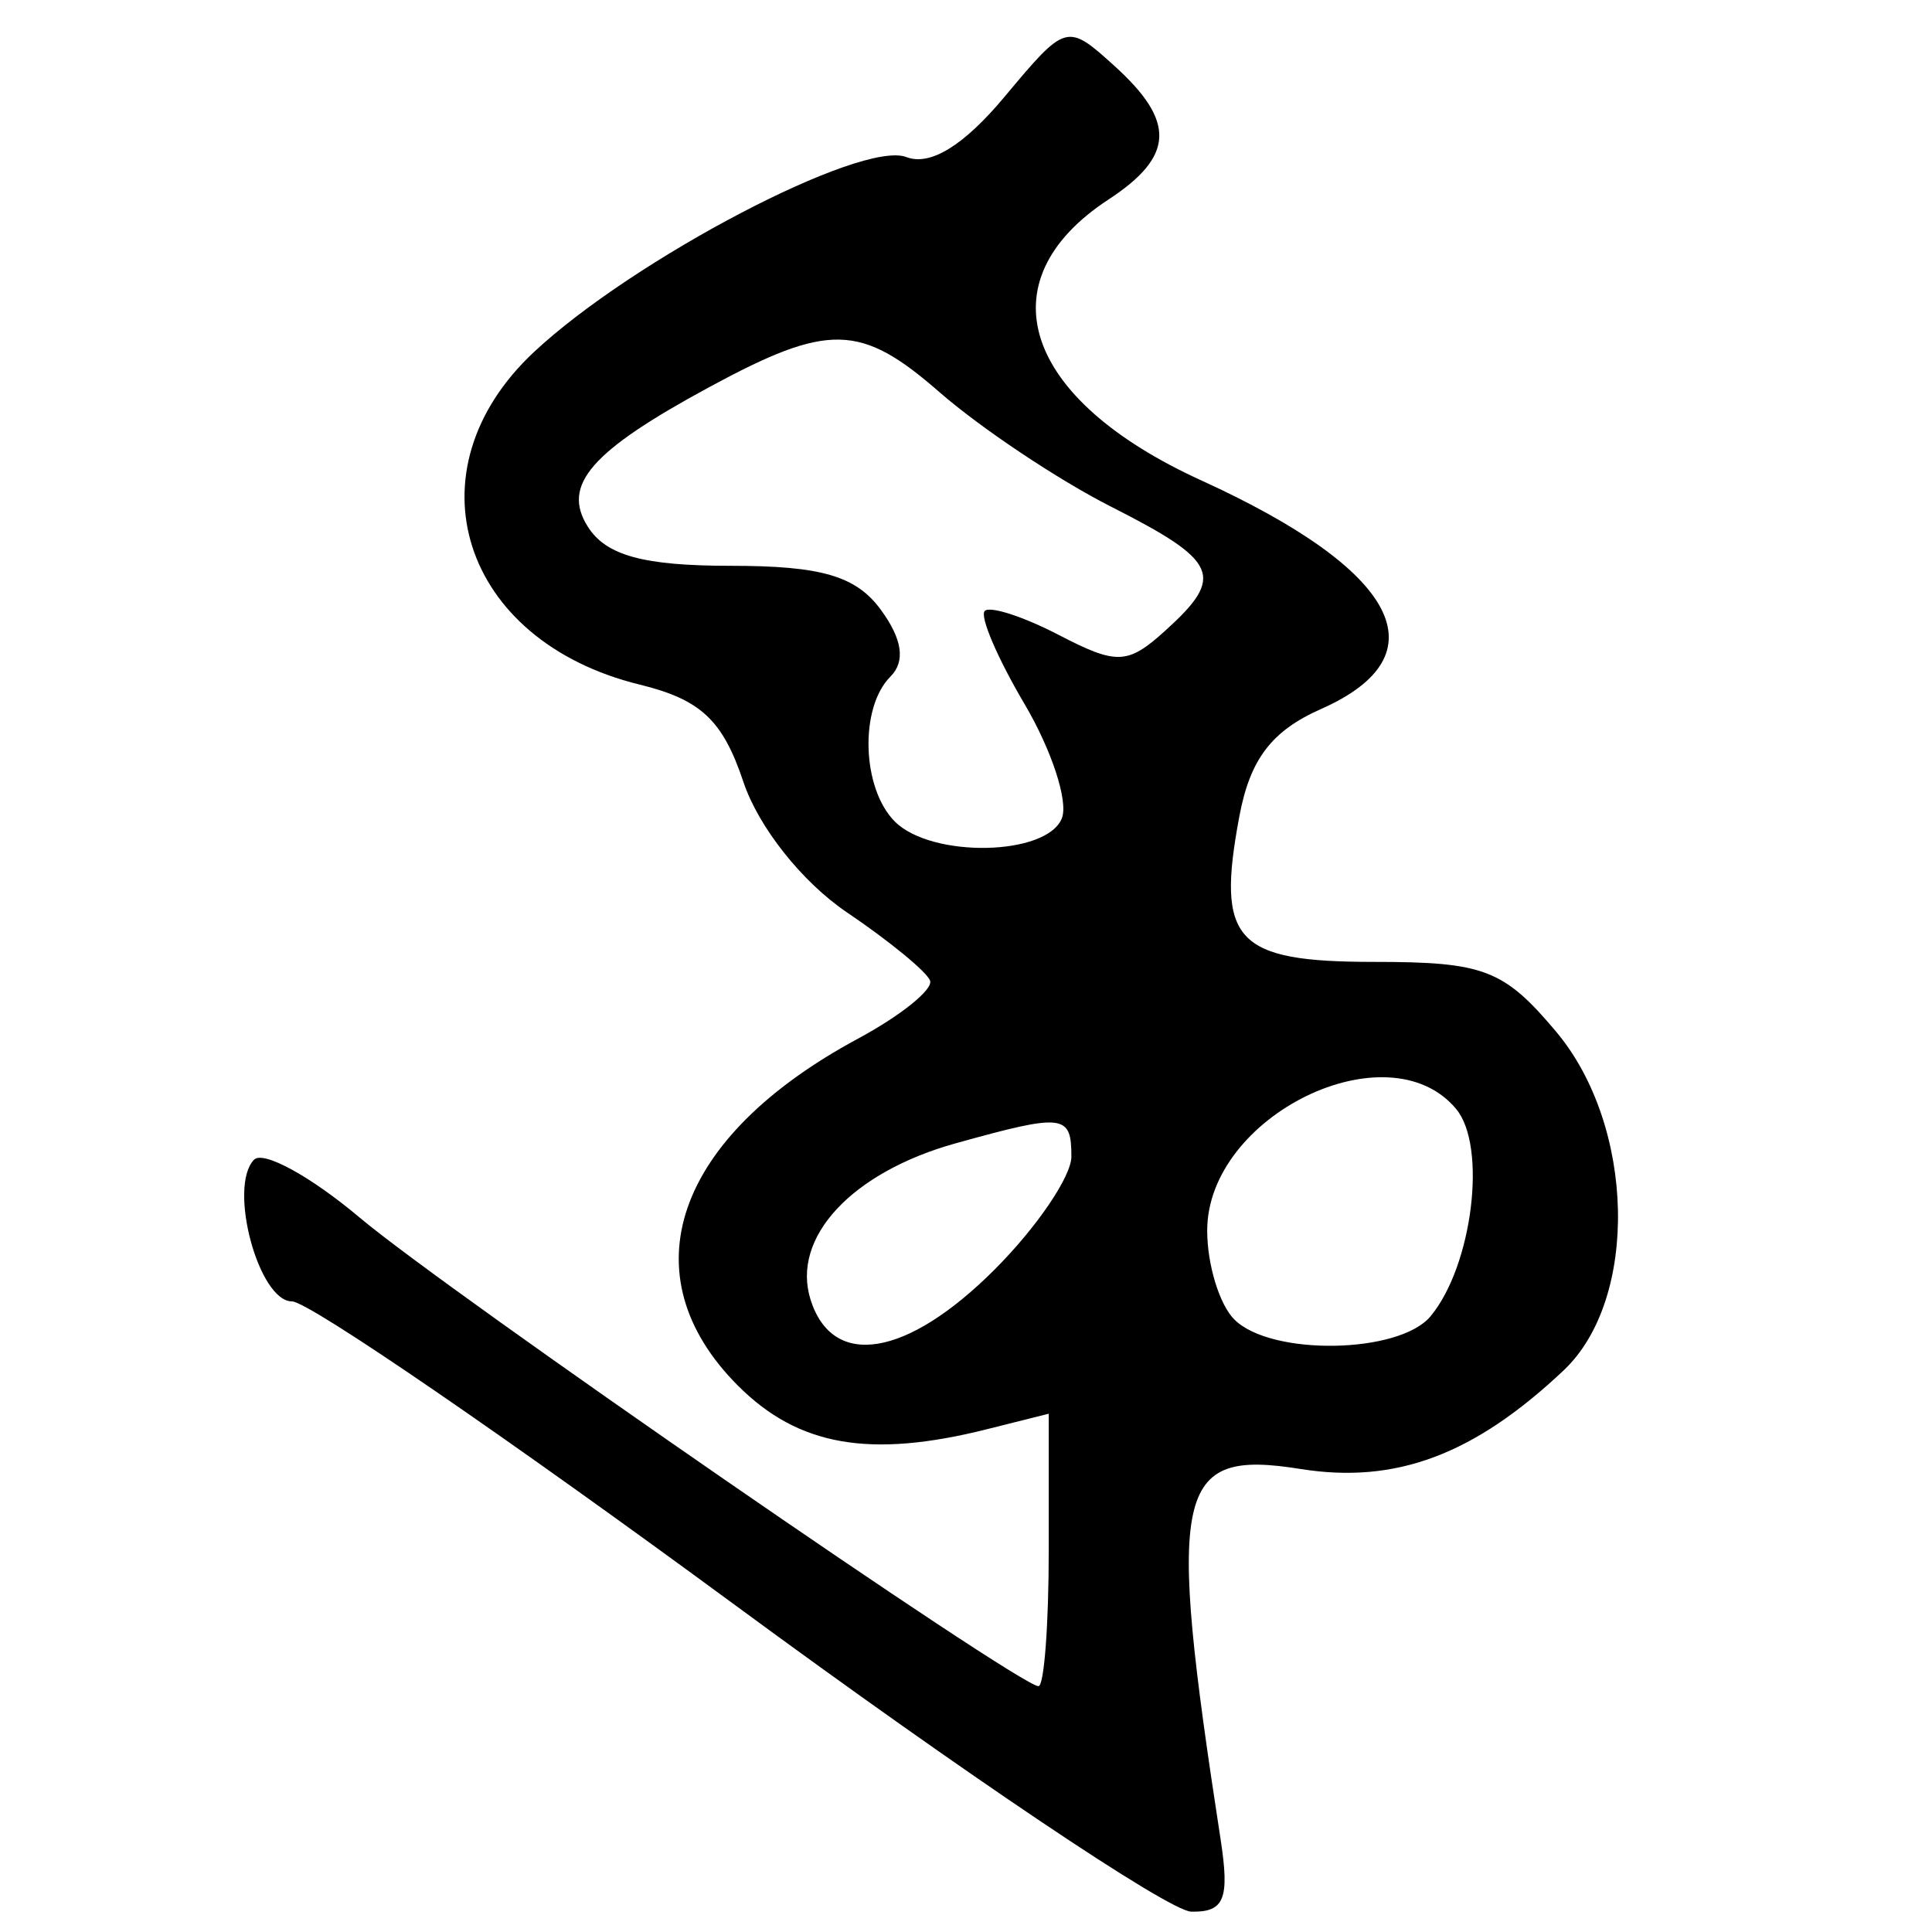<?xml version="1.0" encoding="UTF-8" standalone="no"?>
<!-- Created with Inkscape (http://www.inkscape.org/) -->
<svg
   xmlns:dc="http://purl.org/dc/elements/1.1/"
   xmlns:cc="http://creativecommons.org/ns#"
   xmlns:rdf="http://www.w3.org/1999/02/22-rdf-syntax-ns#"
   xmlns:svg="http://www.w3.org/2000/svg"
   xmlns="http://www.w3.org/2000/svg"
   xmlns:sodipodi="http://sodipodi.sourceforge.net/DTD/sodipodi-0.dtd"
   xmlns:inkscape="http://www.inkscape.org/namespaces/inkscape"
   width="64px"
   height="64px"
   id="svg2383"
   sodipodi:version="0.32"
   inkscape:version="0.46"
   sodipodi:docname="siddham_ttsschra.svg"
   inkscape:output_extension="org.inkscape.output.svg.inkscape">
  <defs
     id="defs2385">
    <inkscape:perspective
       sodipodi:type="inkscape:persp3d"
       inkscape:vp_x="0 : 32 : 1"
       inkscape:vp_y="0 : 1000 : 0"
       inkscape:vp_z="64 : 32 : 1"
       inkscape:persp3d-origin="32 : 21.333333 : 1"
       id="perspective2391" />
    <inkscape:perspective
       id="perspective2400"
       inkscape:persp3d-origin="372.04724 : 350.78739 : 1"
       inkscape:vp_z="744.09448 : 526.18109 : 1"
       inkscape:vp_y="0 : 1000 : 0"
       inkscape:vp_x="0 : 526.18109 : 1"
       sodipodi:type="inkscape:persp3d" />
    <inkscape:perspective
       id="perspective2428"
       inkscape:persp3d-origin="372.04724 : 350.78739 : 1"
       inkscape:vp_z="744.09448 : 526.18109 : 1"
       inkscape:vp_y="0 : 1000 : 0"
       inkscape:vp_x="0 : 526.18109 : 1"
       sodipodi:type="inkscape:persp3d" />
    <inkscape:perspective
       id="perspective2441"
       inkscape:persp3d-origin="372.04724 : 350.78739 : 1"
       inkscape:vp_z="744.09448 : 526.18109 : 1"
       inkscape:vp_y="0 : 1000 : 0"
       inkscape:vp_x="0 : 526.18109 : 1"
       sodipodi:type="inkscape:persp3d" />
  </defs>
  <sodipodi:namedview
     id="base"
     pagecolor="#ffffff"
     bordercolor="#666666"
     borderopacity="1.0"
     inkscape:pageopacity="0.0"
     inkscape:pageshadow="2"
     inkscape:zoom="5.5"
     inkscape:cx="32"
     inkscape:cy="35.412262"
     inkscape:current-layer="layer1"
     showgrid="true"
     inkscape:document-units="px"
     inkscape:grid-bbox="true"
     inkscape:window-width="640"
     inkscape:window-height="688"
     inkscape:window-x="234"
     inkscape:window-y="132" />
  <g
     id="layer1"
     inkscape:label="Layer 1"
     inkscape:groupmode="layer">
    <path
       style="fill:#000000"
       d="M 24.395,53.204 C 16.849,47.653 10.225,43.111 9.675,43.111 C 8.566,43.111 7.547,39.317 8.414,38.418 C 8.716,38.104 10.293,38.968 11.918,40.337 C 14.86,42.814 33.754,55.857 34.401,55.857 C 34.588,55.857 34.741,53.826 34.741,51.344 L 34.741,46.831 L 32.693,47.345 C 28.815,48.318 26.449,47.905 24.449,45.905 C 20.774,42.23 22.343,37.68 28.413,34.412 C 29.837,33.645 30.916,32.778 30.81,32.486 C 30.704,32.193 29.464,31.175 28.054,30.222 C 26.569,29.218 25.127,27.4 24.625,25.899 C 23.941,23.855 23.216,23.175 21.19,22.678 C 15.275,21.228 13.483,15.597 17.684,11.665 C 20.971,8.589 28.53,4.63 30.023,5.203 C 30.815,5.507 31.922,4.827 33.277,3.206 C 35.312,0.769 35.343,0.761 36.91,2.177 C 38.956,4.026 38.906,5.177 36.716,6.612 C 32.591,9.315 33.881,13.218 39.792,15.913 C 46.33,18.894 47.8,21.698 43.763,23.486 C 42.125,24.21 41.411,25.148 41.056,27.037 C 40.28,31.175 40.917,31.864 45.523,31.864 C 49.159,31.864 49.815,32.115 51.545,34.171 C 54.172,37.293 54.302,43.031 51.799,45.394 C 48.833,48.193 46.238,49.166 43.081,48.662 C 38.91,47.995 38.635,49.27 40.432,60.918 C 40.739,62.908 40.561,63.349 39.461,63.326 C 38.721,63.31 31.941,58.755 24.395,53.204 z M 32.942,42.061 C 34.344,40.659 35.491,38.972 35.491,38.312 C 35.491,36.907 35.24,36.878 31.667,37.871 C 28.213,38.83 26.199,40.999 26.852,43.057 C 27.584,45.363 30.041,44.961 32.942,42.061 z M 47.391,43.601 C 48.778,41.93 49.267,37.978 48.239,36.739 C 45.991,34.031 39.99,36.96 39.99,40.766 C 39.99,41.89 40.395,43.216 40.889,43.71 C 42.103,44.924 46.352,44.853 47.391,43.601 z M 35.178,27.099 C 35.393,26.54 34.834,24.838 33.937,23.318 C 33.04,21.797 32.448,20.412 32.621,20.239 C 32.794,20.066 33.899,20.424 35.076,21.035 C 37,22.033 37.356,22.018 38.603,20.89 C 40.591,19.091 40.372,18.592 36.803,16.783 C 35.051,15.894 32.492,14.186 31.118,12.988 C 28.507,10.71 27.444,10.687 23.495,12.824 C 19.57,14.949 18.597,16.069 19.475,17.451 C 20.08,18.404 21.322,18.743 24.204,18.743 C 27.212,18.743 28.359,19.079 29.181,20.202 C 29.895,21.179 29.999,21.91 29.496,22.414 C 28.466,23.443 28.548,26.121 29.643,27.215 C 30.865,28.437 34.696,28.356 35.178,27.099 z"
       id="path2447" />
  </g>
</svg>
